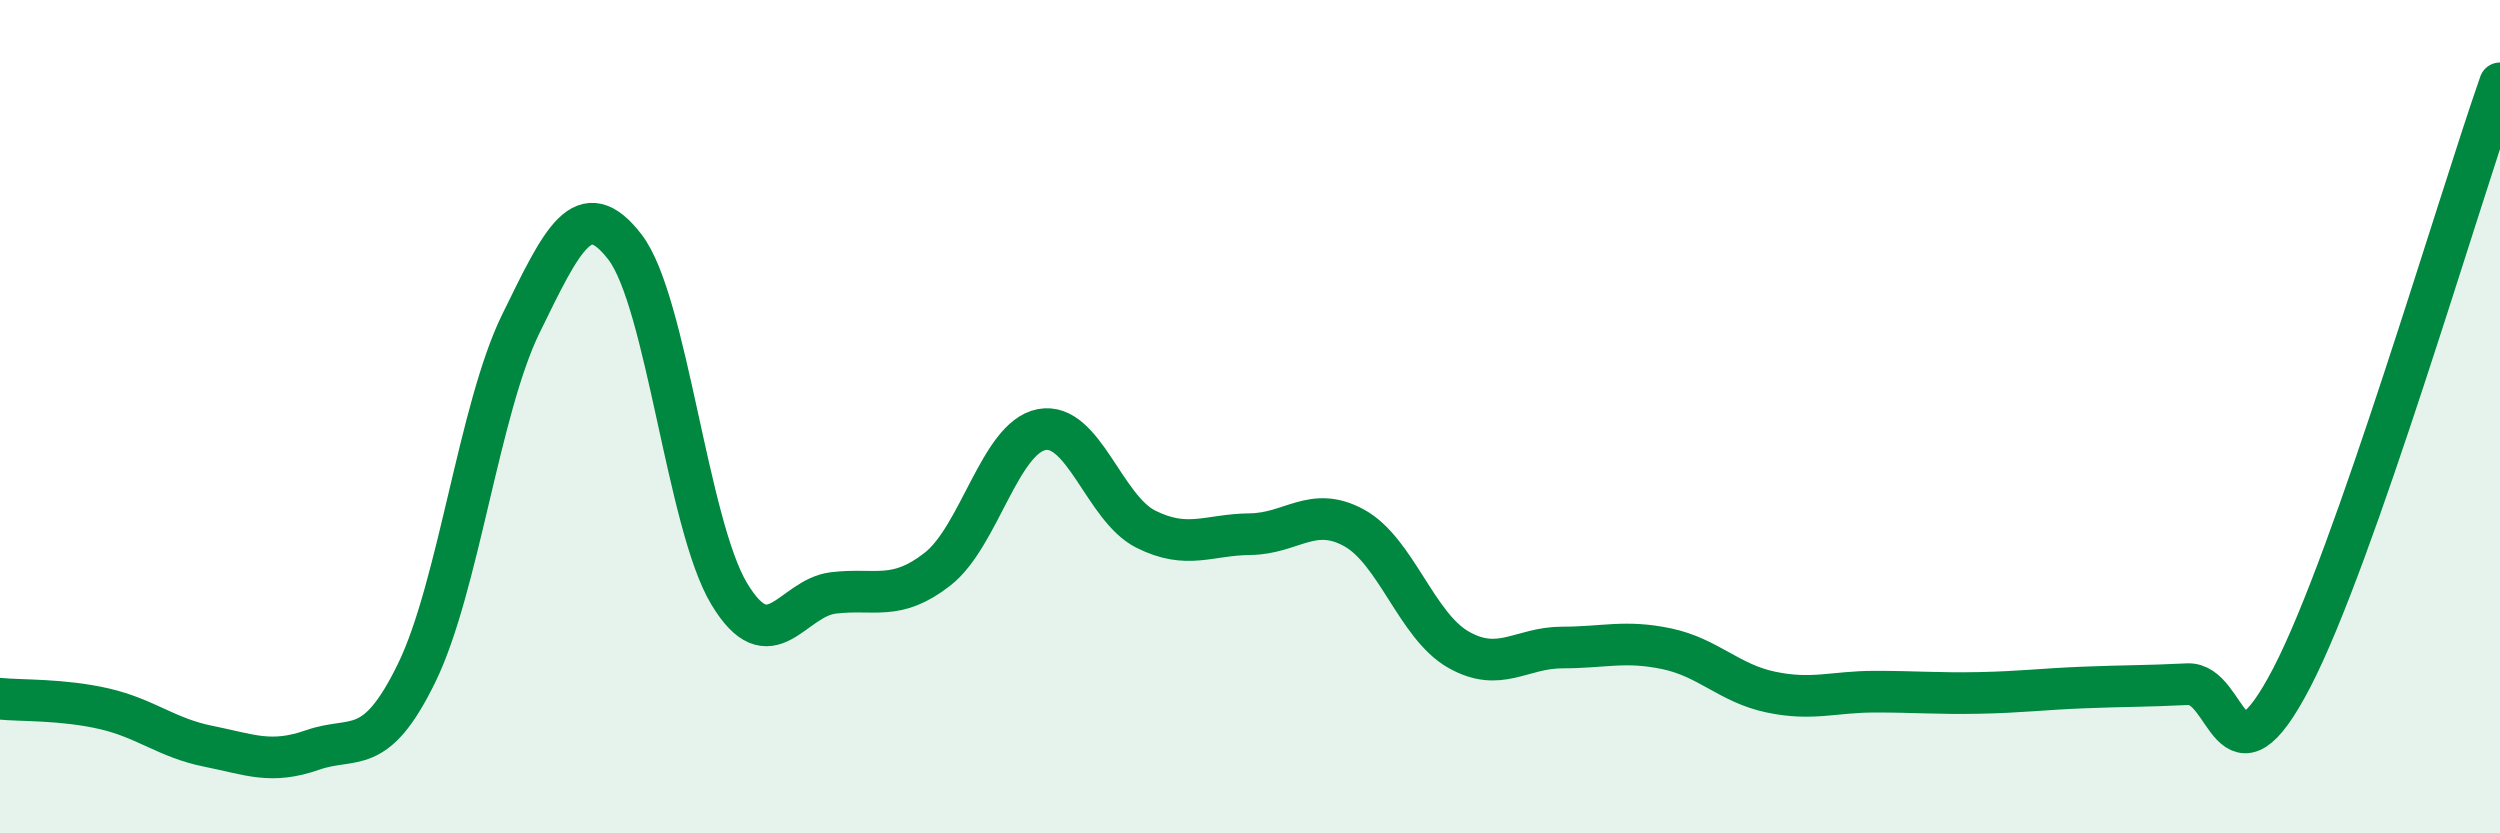 
    <svg width="60" height="20" viewBox="0 0 60 20" xmlns="http://www.w3.org/2000/svg">
      <path
        d="M 0,16.77 C 0.5,16.82 1.5,16.78 2.5,17.01 C 3.5,17.24 4,17.71 5,17.91 C 6,18.11 6.5,18.35 7.5,18 C 8.5,17.65 9,18.2 10,16.15 C 11,14.1 11.5,9.81 12.5,7.77 C 13.5,5.73 14,4.63 15,5.93 C 16,7.23 16.5,12.59 17.5,14.25 C 18.5,15.91 19,14.35 20,14.23 C 21,14.11 21.5,14.44 22.5,13.66 C 23.5,12.88 24,10.5 25,10.31 C 26,10.12 26.5,12.2 27.5,12.7 C 28.5,13.2 29,12.83 30,12.82 C 31,12.81 31.5,12.12 32.5,12.67 C 33.5,13.22 34,15.02 35,15.59 C 36,16.16 36.5,15.54 37.5,15.54 C 38.5,15.54 39,15.36 40,15.57 C 41,15.78 41.5,16.4 42.5,16.61 C 43.5,16.82 44,16.6 45,16.6 C 46,16.6 46.5,16.65 47.5,16.63 C 48.5,16.61 49,16.54 50,16.5 C 51,16.46 51.5,16.47 52.5,16.42 C 53.5,16.37 53.5,19.15 55,16.27 C 56.5,13.39 59,4.85 60,2L60 20L0 20Z"
        fill="#008740"
        opacity="0.1"
        stroke-linecap="round"
        stroke-linejoin="round"
      />
      <path
        d="M 0,16.77 C 0.5,16.82 1.5,16.78 2.5,17.01 C 3.5,17.24 4,17.71 5,17.91 C 6,18.11 6.5,18.35 7.5,18 C 8.5,17.65 9,18.2 10,16.15 C 11,14.1 11.5,9.81 12.5,7.77 C 13.5,5.73 14,4.63 15,5.93 C 16,7.23 16.5,12.59 17.5,14.25 C 18.5,15.91 19,14.35 20,14.23 C 21,14.11 21.5,14.44 22.5,13.66 C 23.5,12.88 24,10.5 25,10.31 C 26,10.12 26.5,12.2 27.5,12.7 C 28.5,13.2 29,12.83 30,12.82 C 31,12.81 31.5,12.12 32.5,12.67 C 33.5,13.22 34,15.02 35,15.59 C 36,16.16 36.5,15.54 37.5,15.54 C 38.5,15.54 39,15.36 40,15.57 C 41,15.78 41.5,16.4 42.5,16.61 C 43.5,16.82 44,16.6 45,16.6 C 46,16.6 46.5,16.65 47.5,16.63 C 48.5,16.61 49,16.54 50,16.5 C 51,16.46 51.5,16.47 52.5,16.42 C 53.5,16.37 53.5,19.15 55,16.27 C 56.5,13.39 59,4.85 60,2"
        stroke="#008740"
        stroke-width="1"
        fill="none"
        stroke-linecap="round"
        stroke-linejoin="round"
      />
    </svg>
  